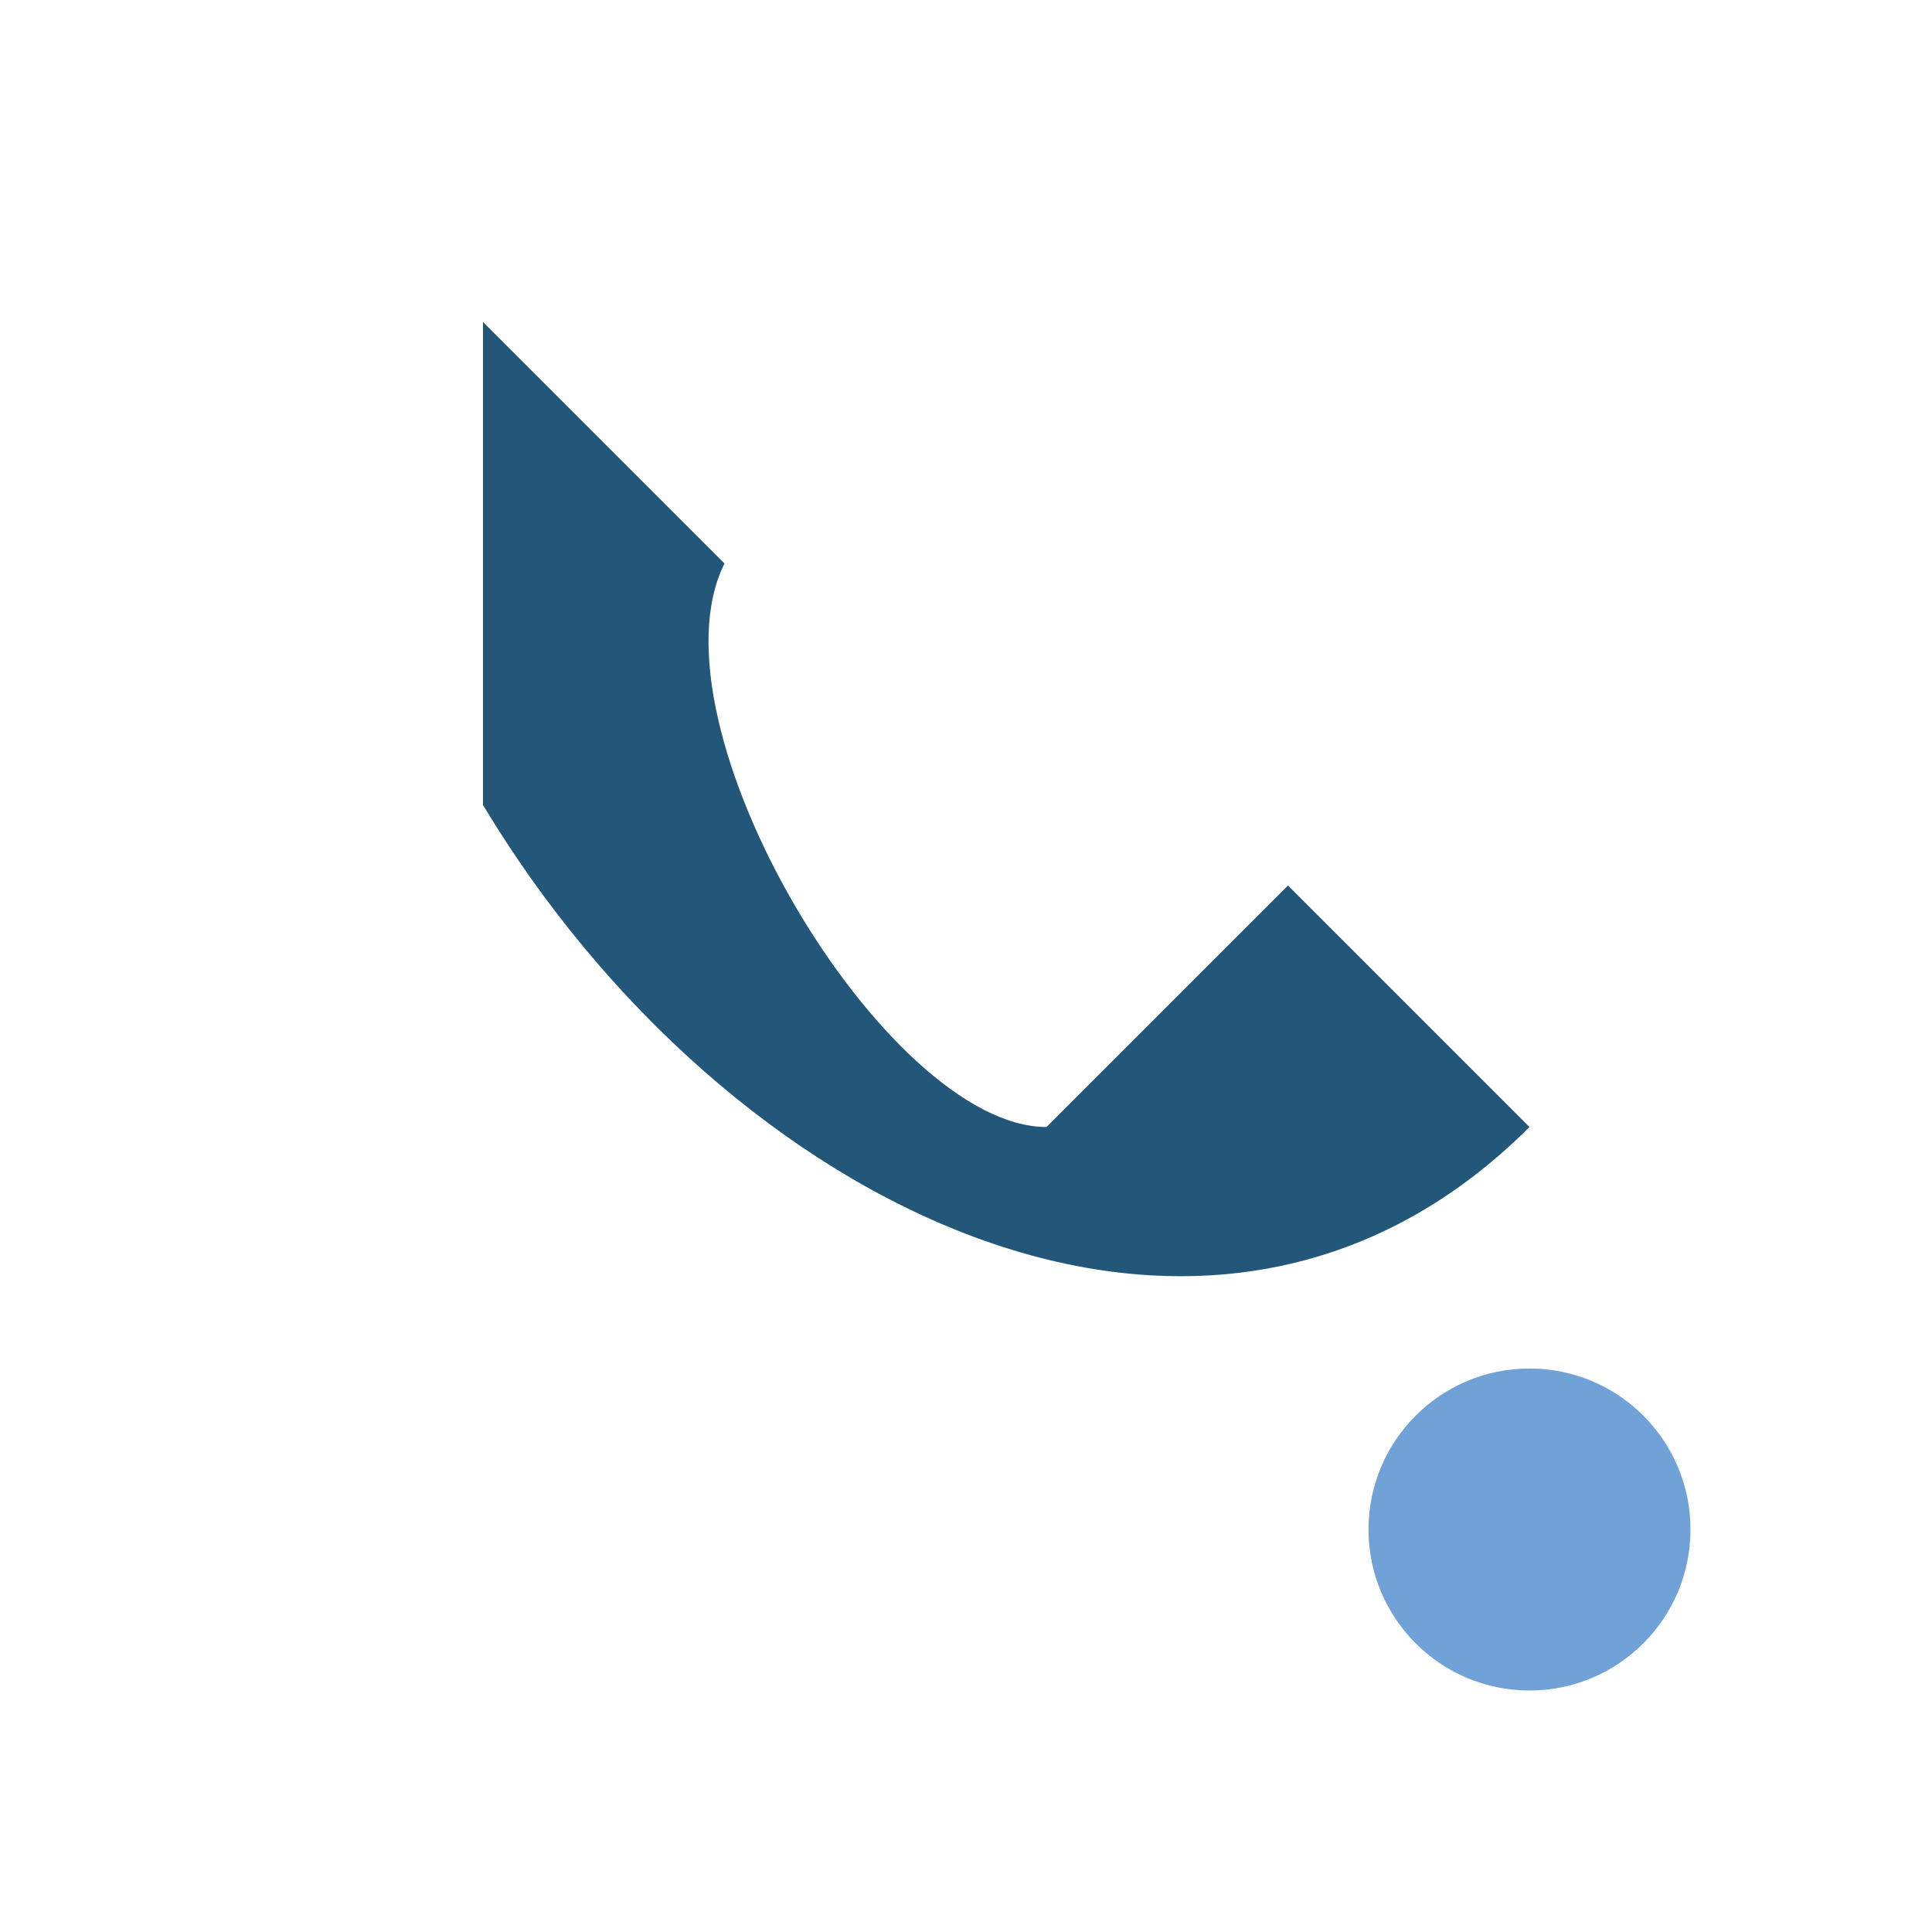 <?xml version="1.0" encoding="UTF-8"?>
<svg xmlns="http://www.w3.org/2000/svg" width="24" height="24" viewBox="0 0 24 24"><path d="M6 4l3 3c-1 2 2 7 4 7l3-3 3 3c-4 4-10 1-13-4z" fill="#22577A"/><circle cx="19" cy="19" r="2" fill="#70A1D7"/></svg>